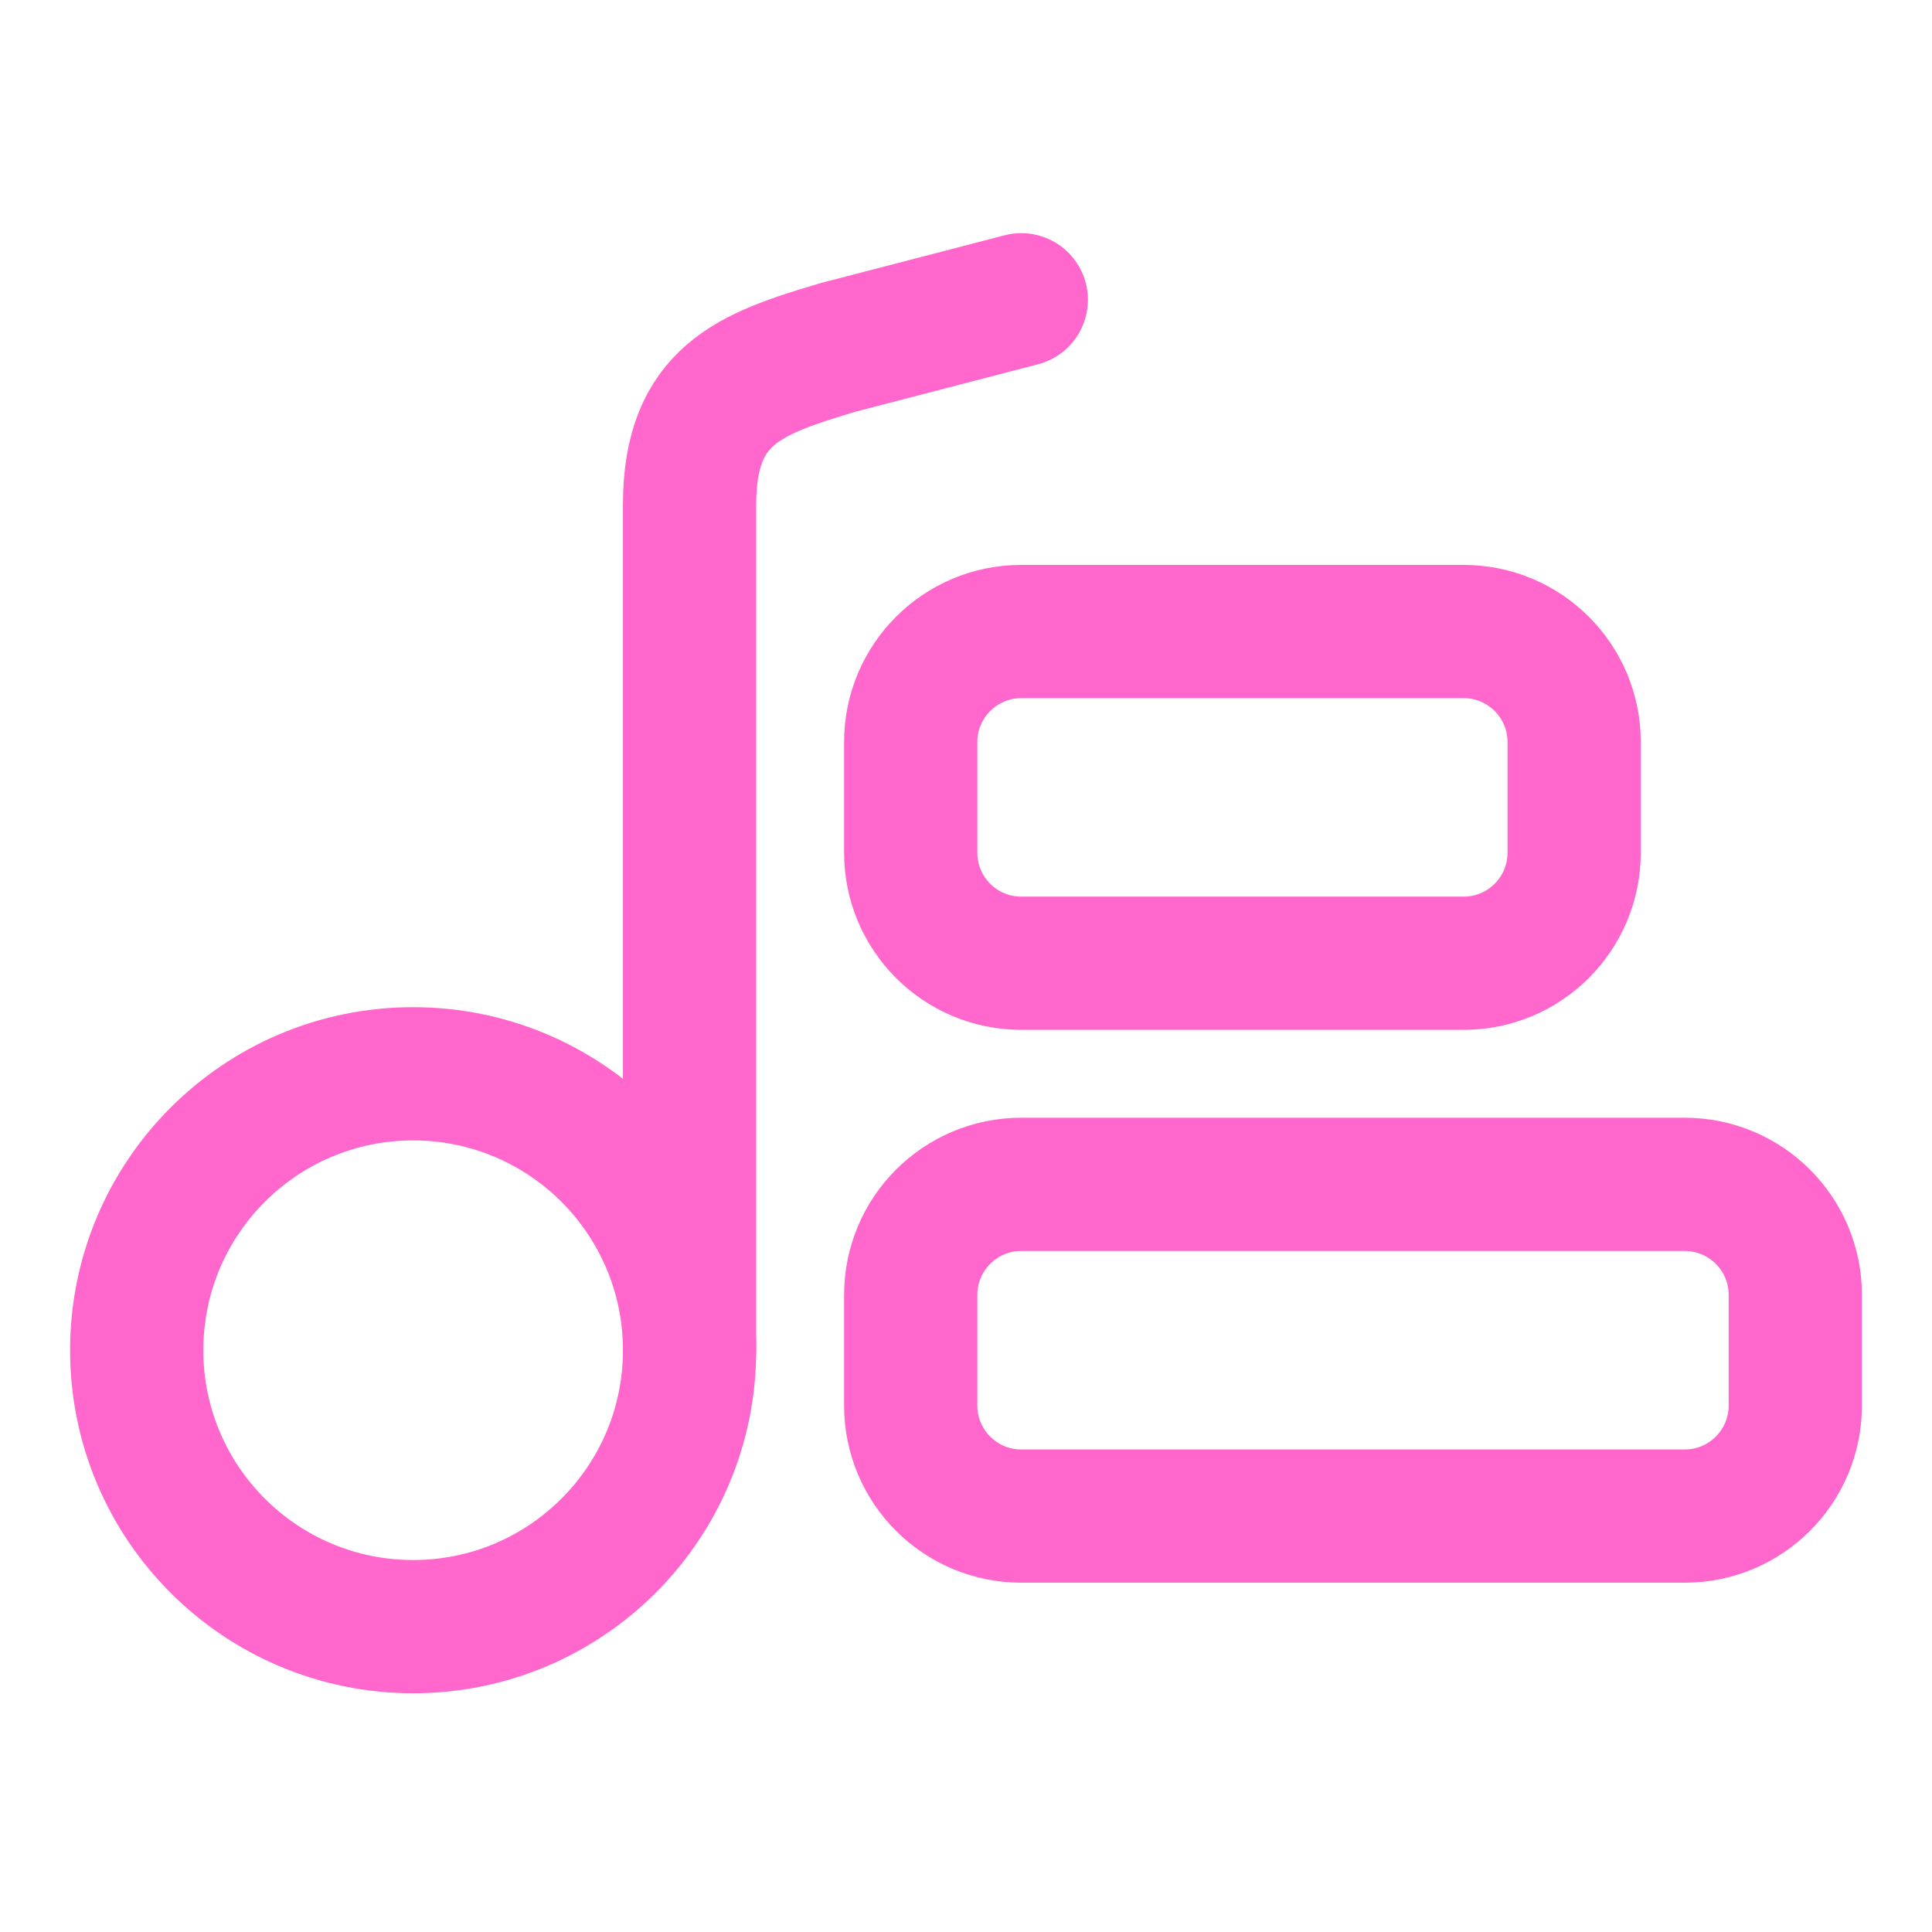 <svg width="58" height="58" viewBox="0 0 58 58" fill="none" xmlns="http://www.w3.org/2000/svg">
<path d="M27.34 22.278C27.34 20.445 28.826 18.959 30.66 18.959H43.938C45.771 18.959 47.257 20.445 47.257 22.278V25.597C47.257 27.431 45.771 28.917 43.938 28.917H30.66C28.826 28.917 27.34 27.431 27.34 25.597V22.278Z" stroke="#FF67CC" stroke-width="4" stroke-linecap="round" stroke-linejoin="round"/>
<path d="M27.34 38.875C27.34 37.042 28.826 35.555 30.66 35.555H50.577C52.41 35.555 53.896 37.042 53.896 38.875V42.194C53.896 44.028 52.41 45.514 50.577 45.514H30.66C28.826 45.514 27.34 44.028 27.34 42.194V38.875Z" stroke="#FF67CC" stroke-width="4" stroke-linecap="round" stroke-linejoin="round"/>
<path d="M12.403 48.833C16.986 48.833 20.701 45.118 20.701 40.535C20.701 35.952 16.986 32.236 12.403 32.236C7.819 32.236 4.104 35.952 4.104 40.535C4.104 45.118 7.819 48.833 12.403 48.833Z" stroke="#FF67CC" stroke-width="4" stroke-linecap="round" stroke-linejoin="round"/>
<path d="M30.66 9L25.158 10.429C22.512 11.218 20.701 11.851 20.701 15.162V20.688V24.406V40.535" stroke="#FF67CC" stroke-width="4" stroke-linecap="round" stroke-linejoin="round"/>
</svg>
